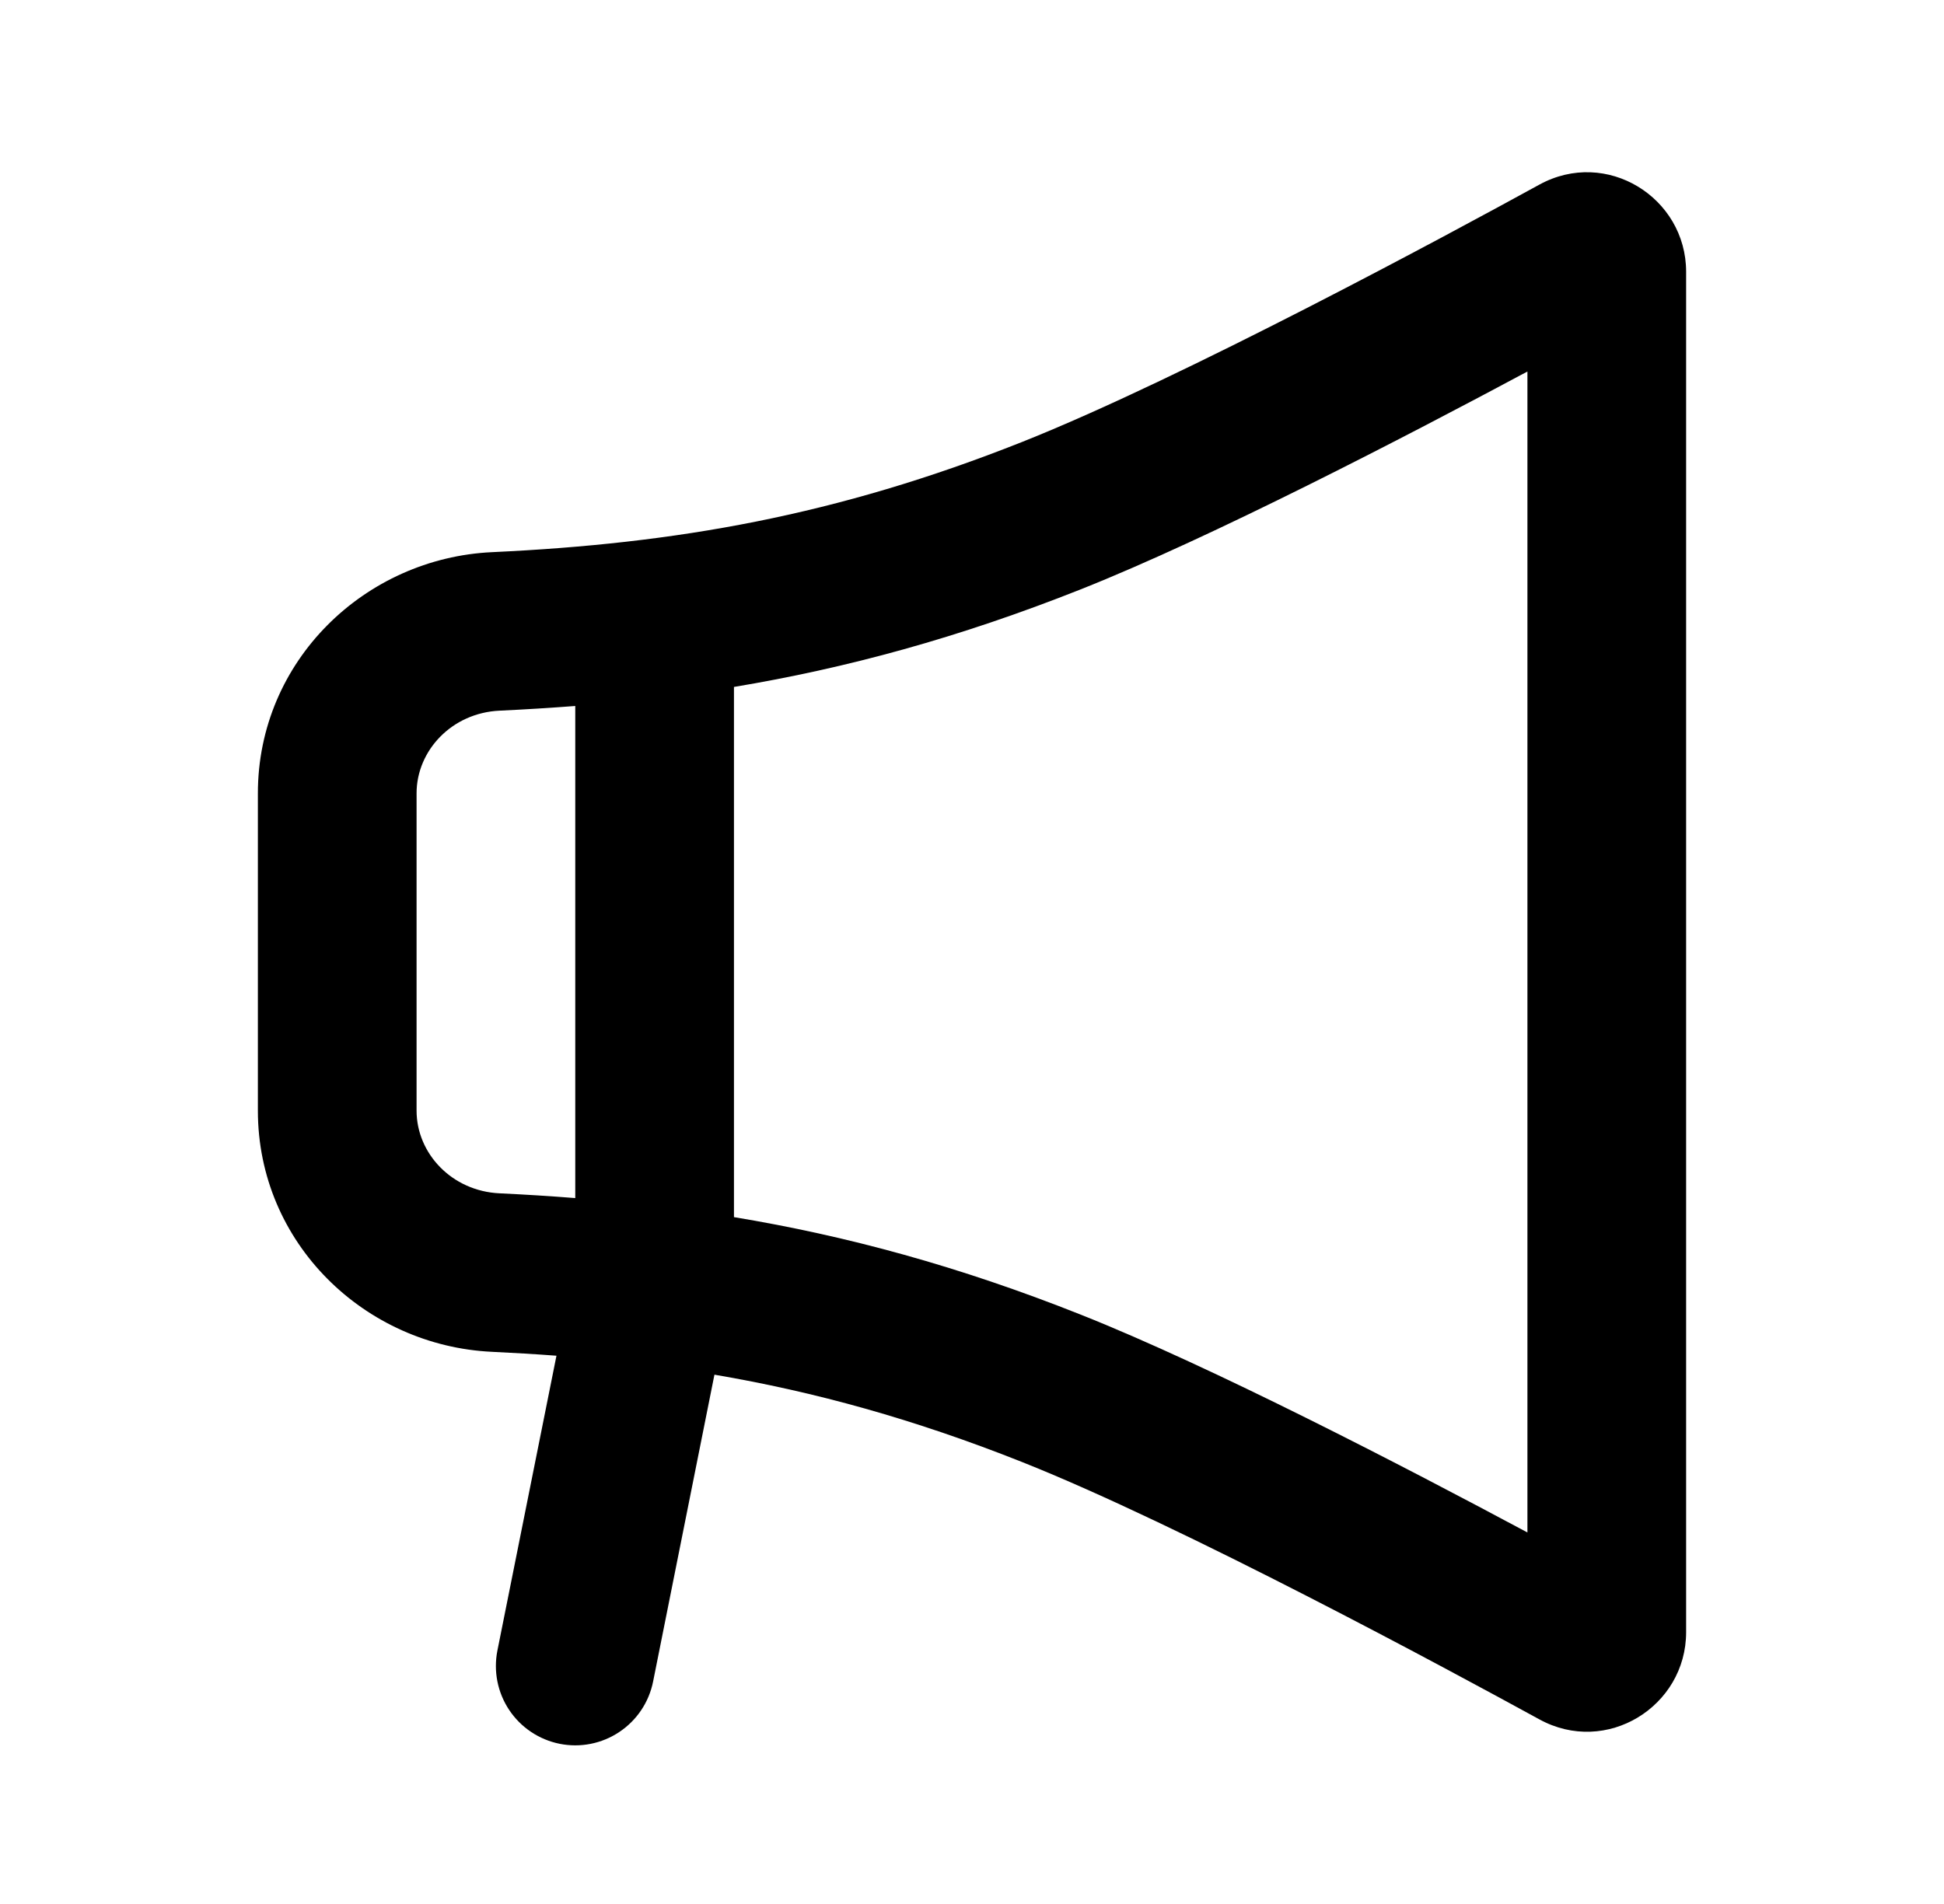 <svg width="49" height="48" viewBox="0 0 49 48" fill="none" xmlns="http://www.w3.org/2000/svg">
<g clip-path="url(#clip0_4223_17374)">
<path fill-rule="evenodd" clip-rule="evenodd" d="M42.5 6.852C42.5 4.978 40.49 3.726 38.798 4.656C36.524 5.904 29.792 9.54 25.762 11.142C21.072 13.004 17.034 13.704 12.406 13.92C9.2 14.068 6.5 16.658 6.5 20V28C6.5 31.342 9.2 33.932 12.406 34.08C12.954 34.106 13.492 34.138 14.026 34.178L12.538 41.608C12.434 42.128 12.541 42.669 12.835 43.11C13.13 43.552 13.588 43.858 14.108 43.962C14.628 44.066 15.169 43.959 15.61 43.664C16.052 43.37 16.358 42.912 16.462 42.392L18.008 34.656C20.534 35.086 23.038 35.776 25.762 36.858C29.792 38.46 36.522 42.098 38.798 43.344C40.49 44.274 42.5 43.022 42.5 41.148V6.852ZM18.5 30.684C21.336 31.154 24.166 31.92 27.24 33.142C30.544 34.454 35.412 36.98 38.5 38.634V9.366C35.412 11.02 30.544 13.546 27.24 14.858C24.166 16.078 21.336 16.846 18.5 17.318V30.684ZM14.5 17.798C13.87 17.846 13.236 17.886 12.592 17.916C11.386 17.972 10.5 18.924 10.5 20V28C10.5 29.076 11.386 30.028 12.592 30.084C13.236 30.114 13.872 30.154 14.5 30.204V17.798Z" fill="#EE722F" style="fill:#EE722F;fill:color(display-p3 0.933 0.447 0.184);fill-opacity:1;"/>
</g>
<defs>
<clipPath id="clip0_4223_17374">
<rect width="48" height="48" fill="white" style="fill:white;fill-opacity:1;" transform="translate(0.5)"/>
</clipPath>
</defs>
</svg>
